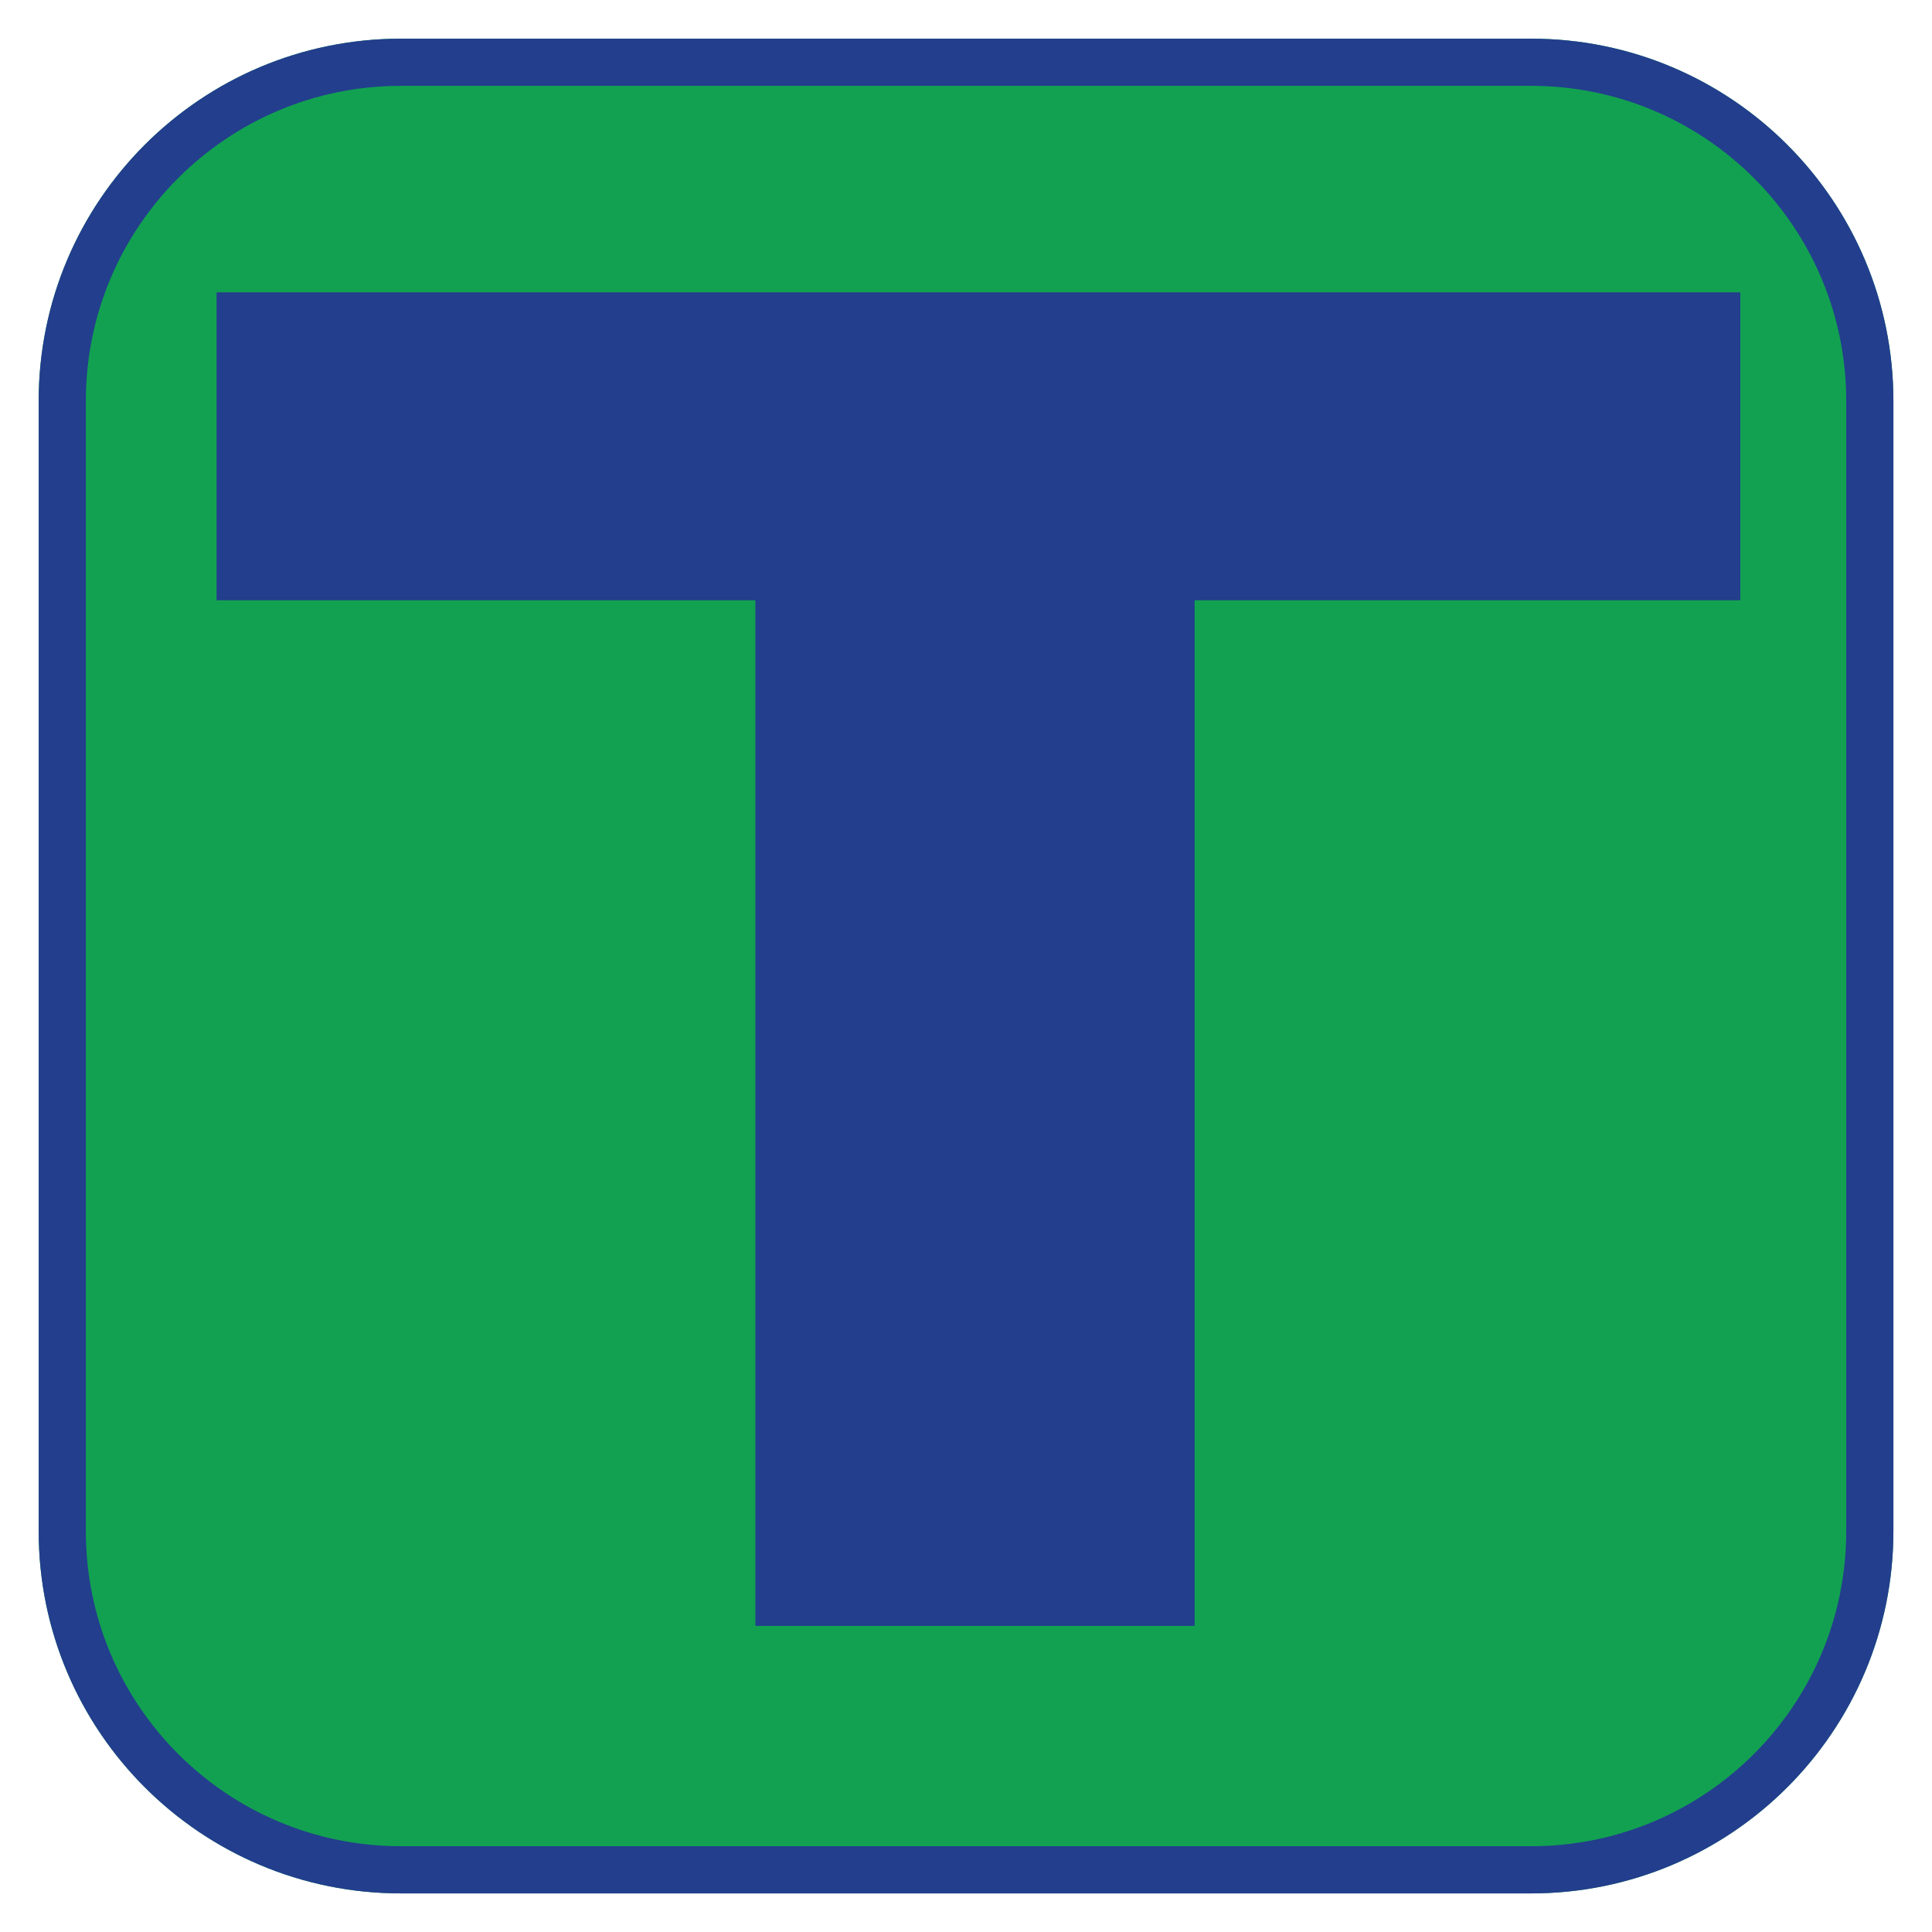 <?xml version="1.0" encoding="UTF-8" standalone="no"?>
<!DOCTYPE svg PUBLIC "-//W3C//DTD SVG 1.1//EN" "http://www.w3.org/Graphics/SVG/1.1/DTD/svg11.dtd">
<svg width="100%" height="100%" viewBox="0 0 1024 1024" version="1.1" xmlns="http://www.w3.org/2000/svg" xmlns:xlink="http://www.w3.org/1999/xlink" xml:space="preserve" xmlns:serif="http://www.serif.com/" style="fill-rule:evenodd;clip-rule:evenodd;stroke-linejoin:round;stroke-miterlimit:2;">
    <g transform="matrix(1,0,0,1,-790,-50)">
        <g id="_1024" serif:id="1024">
            <g transform="matrix(2,0,0,2,790.021,50.021)">
                <path d="M501.76,405.76C501.76,458.779 458.779,501.76 405.76,501.76L106.24,501.76C53.221,501.76 10.24,458.779 10.24,405.76L10.24,106.24C10.24,53.221 53.221,10.24 106.24,10.24L405.76,10.24C458.779,10.24 501.76,53.221 501.76,106.24L501.76,405.76Z" style="fill:rgb(18,161,81);fill-rule:nonzero;"/>
                <path d="M501.76,405.76C501.76,458.779 458.779,501.76 405.76,501.76L106.24,501.76C53.221,501.76 10.24,458.779 10.24,405.76L10.24,106.24C10.24,53.221 53.221,10.24 106.24,10.24L405.76,10.24C458.779,10.24 501.76,53.221 501.76,106.24L501.76,405.76ZM489.259,405.76L489.259,106.24C489.259,60.125 451.875,22.74 405.76,22.74L106.24,22.74C60.125,22.74 22.74,60.125 22.74,106.24L22.74,405.76C22.74,451.875 60.125,489.259 106.24,489.259L405.76,489.259C451.875,489.259 489.259,451.875 489.259,405.76Z" style="fill:rgb(35,62,141);"/>
            </g>
            <g transform="matrix(0.5,0,0,0.5,579.571,83.82)">
                <g transform="matrix(2400,0,0,2400,602.417,1655.85)">
                    <path d="M0.258,-0L0.258,-0.453L0.02,-0.453L0.02,-0.589L0.693,-0.589L0.693,-0.453L0.452,-0.453L0.452,-0L0.258,-0Z" style="fill:rgb(35,62,141);fill-rule:nonzero;"/>
                </g>
            </g>
        </g>
    </g>
</svg>
